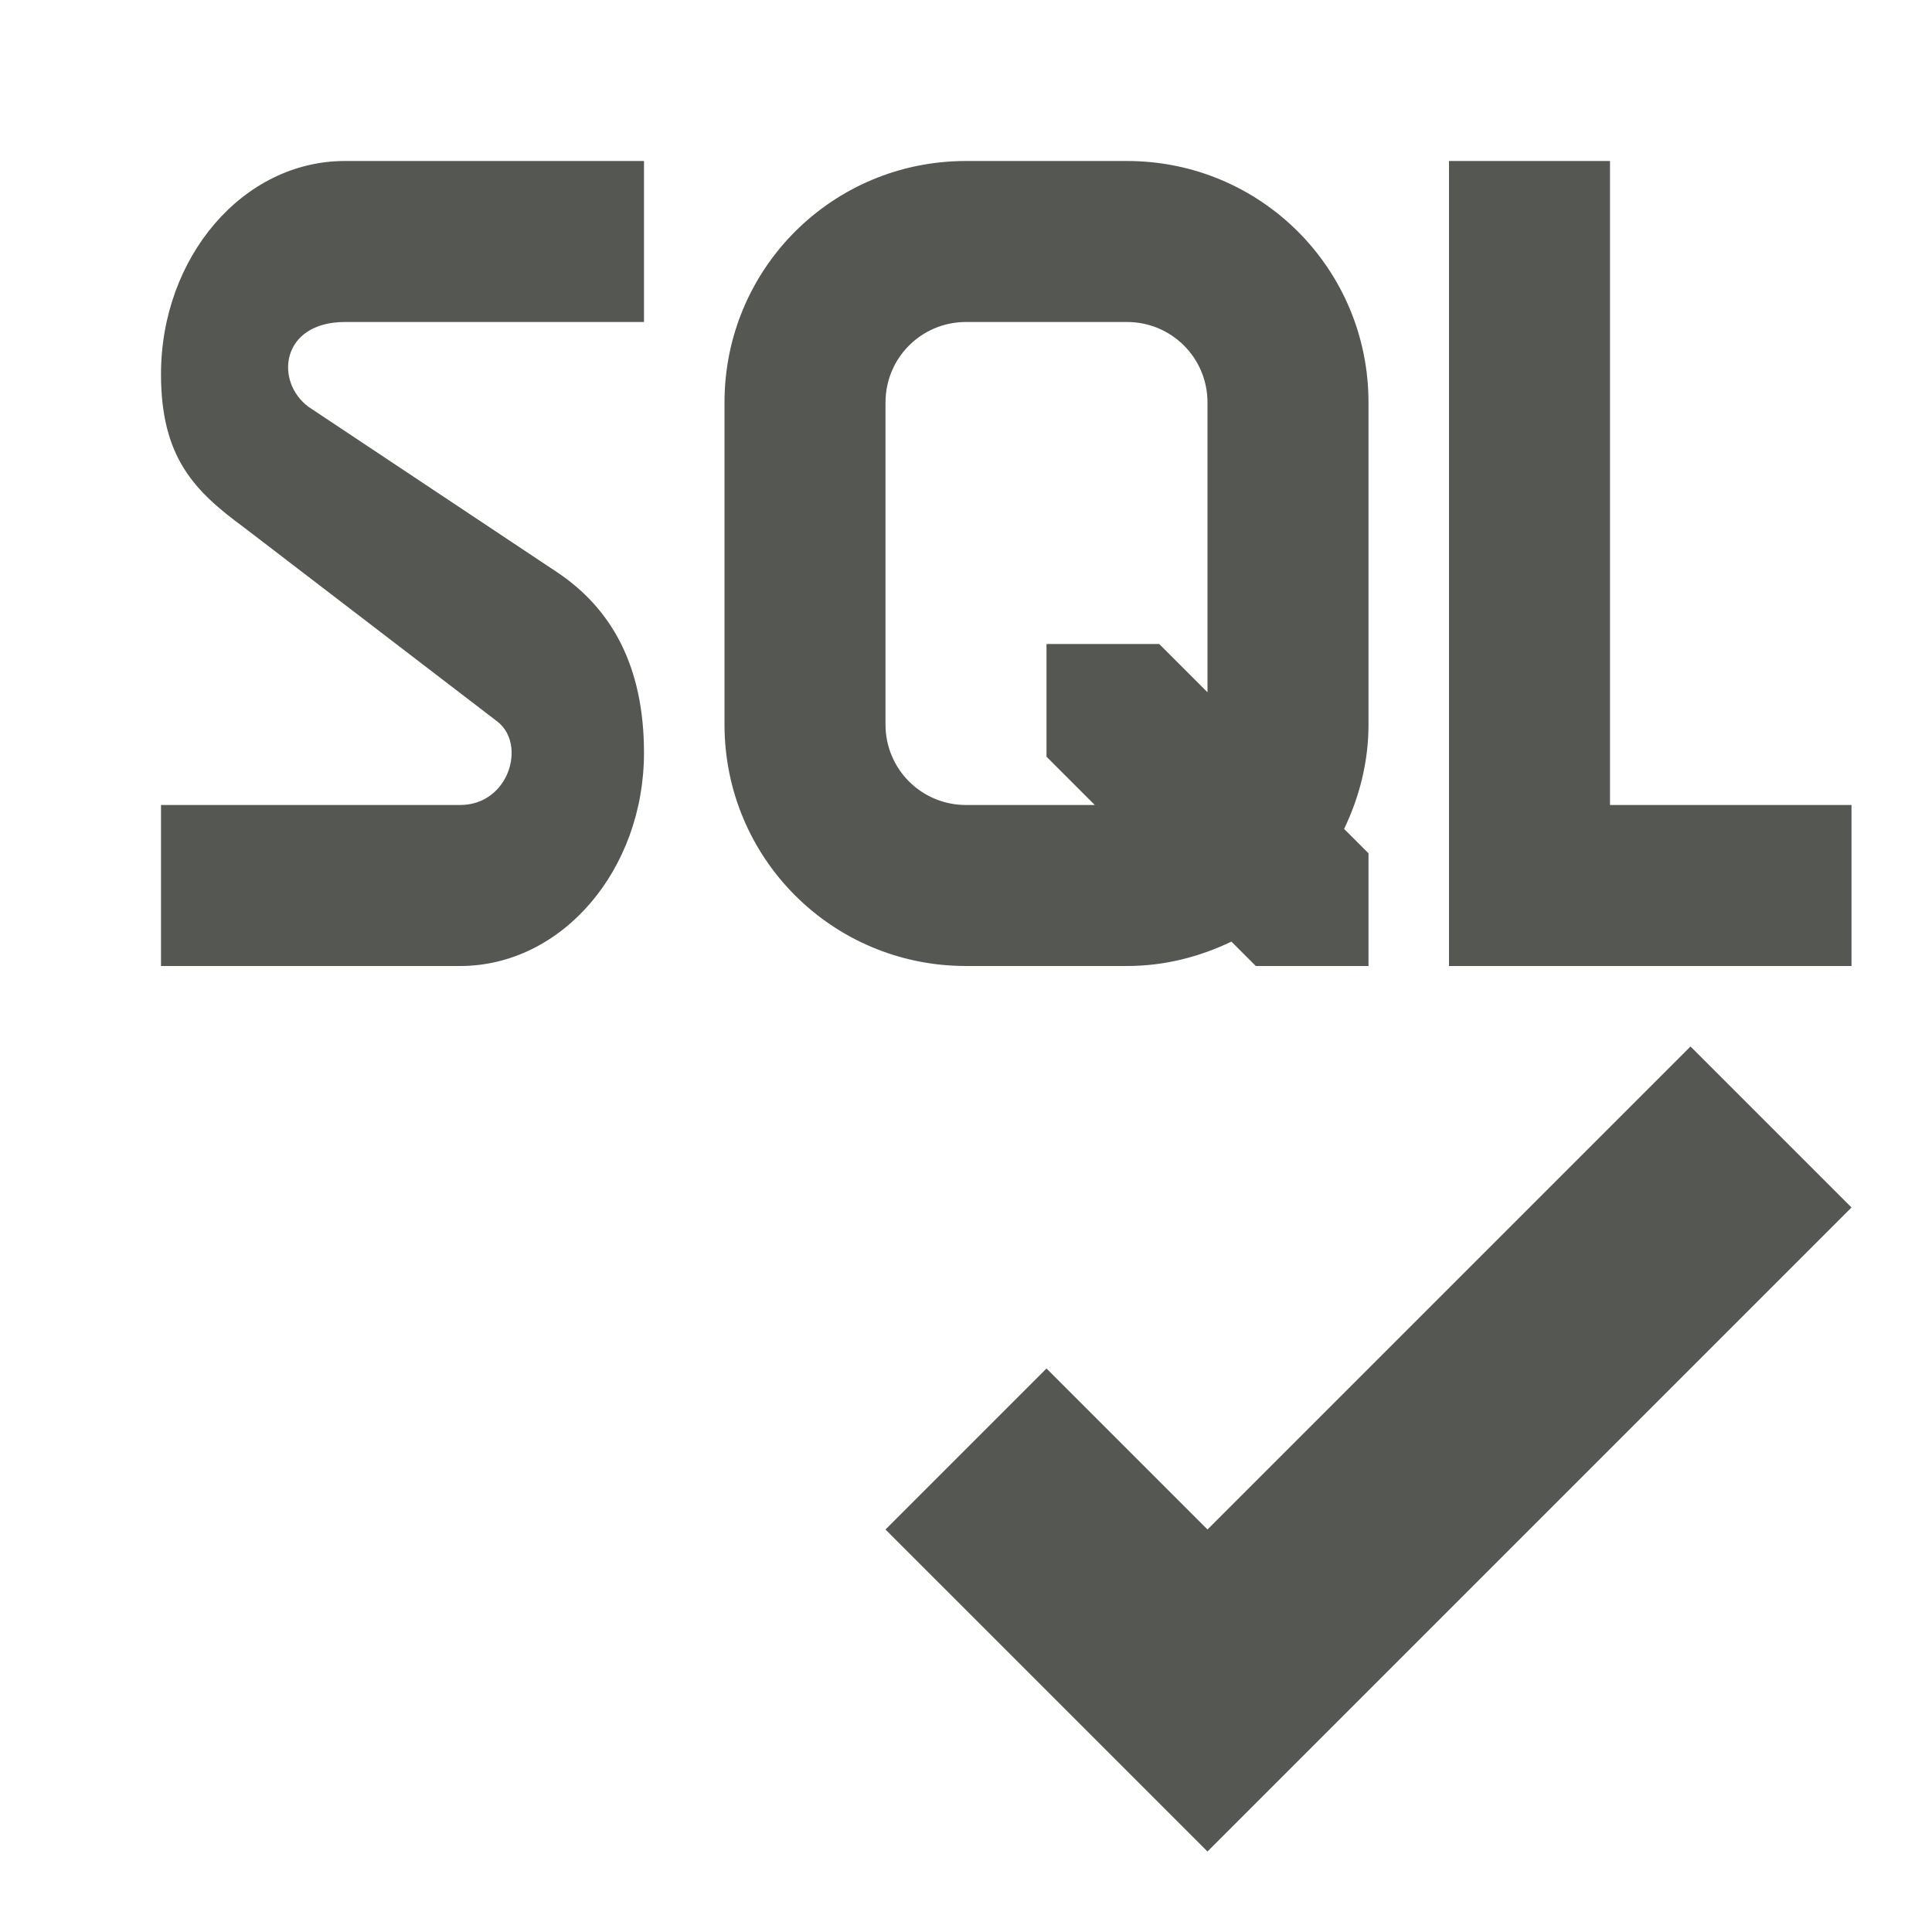 <svg xmlns="http://www.w3.org/2000/svg" viewBox="0 0 24 24">
  <path
     style="fill:#555753"
     d="M 4.285 2 C 3.016 2 2 3.197 2 4.65 C 2.001 5.69 2.421 6.103 3.027 6.549 L 6.178 8.963 C 6.543 9.244 6.325 10 5.715 10 L 2 10 L 2 12 L 5.715 12 C 6.984 12 8 10.803 8 9.35 C 7.999 8.28 7.602 7.561 6.914 7.104 L 3.834 5.055 C 3.407 4.74 3.489 4 4.285 4 L 8 4 L 8 2 L 4.285 2 z M 12 2 C 10.338 2 9 3.338 9 5 L 9 9 C 9 10.662 10.338 12 12 12 L 14 12 C 14.467 12 14.903 11.886 15.297 11.697 L 15.6 12 L 17 12 L 17 10.6 L 16.697 10.297 C 16.886 9.903 17 9.467 17 9 L 17 5 C 17 3.338 15.662 2 14 2 L 12 2 z M 18 2 L 18 12 L 20 12 L 23 12 L 23 10 L 20 10 L 20 2 L 18 2 z M 12 4 L 14 4 C 14.554 4 15 4.446 15 5 L 15 8.6 L 14.4 8 L 13 8 L 13 9.4 L 13.6 10 L 12 10 C 11.446 10 11 9.554 11 9 L 11 5 C 11 4.446 11.446 4 12 4 z M 21 13 L 15 19 L 13 17 L 11 19 L 15 23 L 23 15 L 21 13 z "
     />
</svg>
